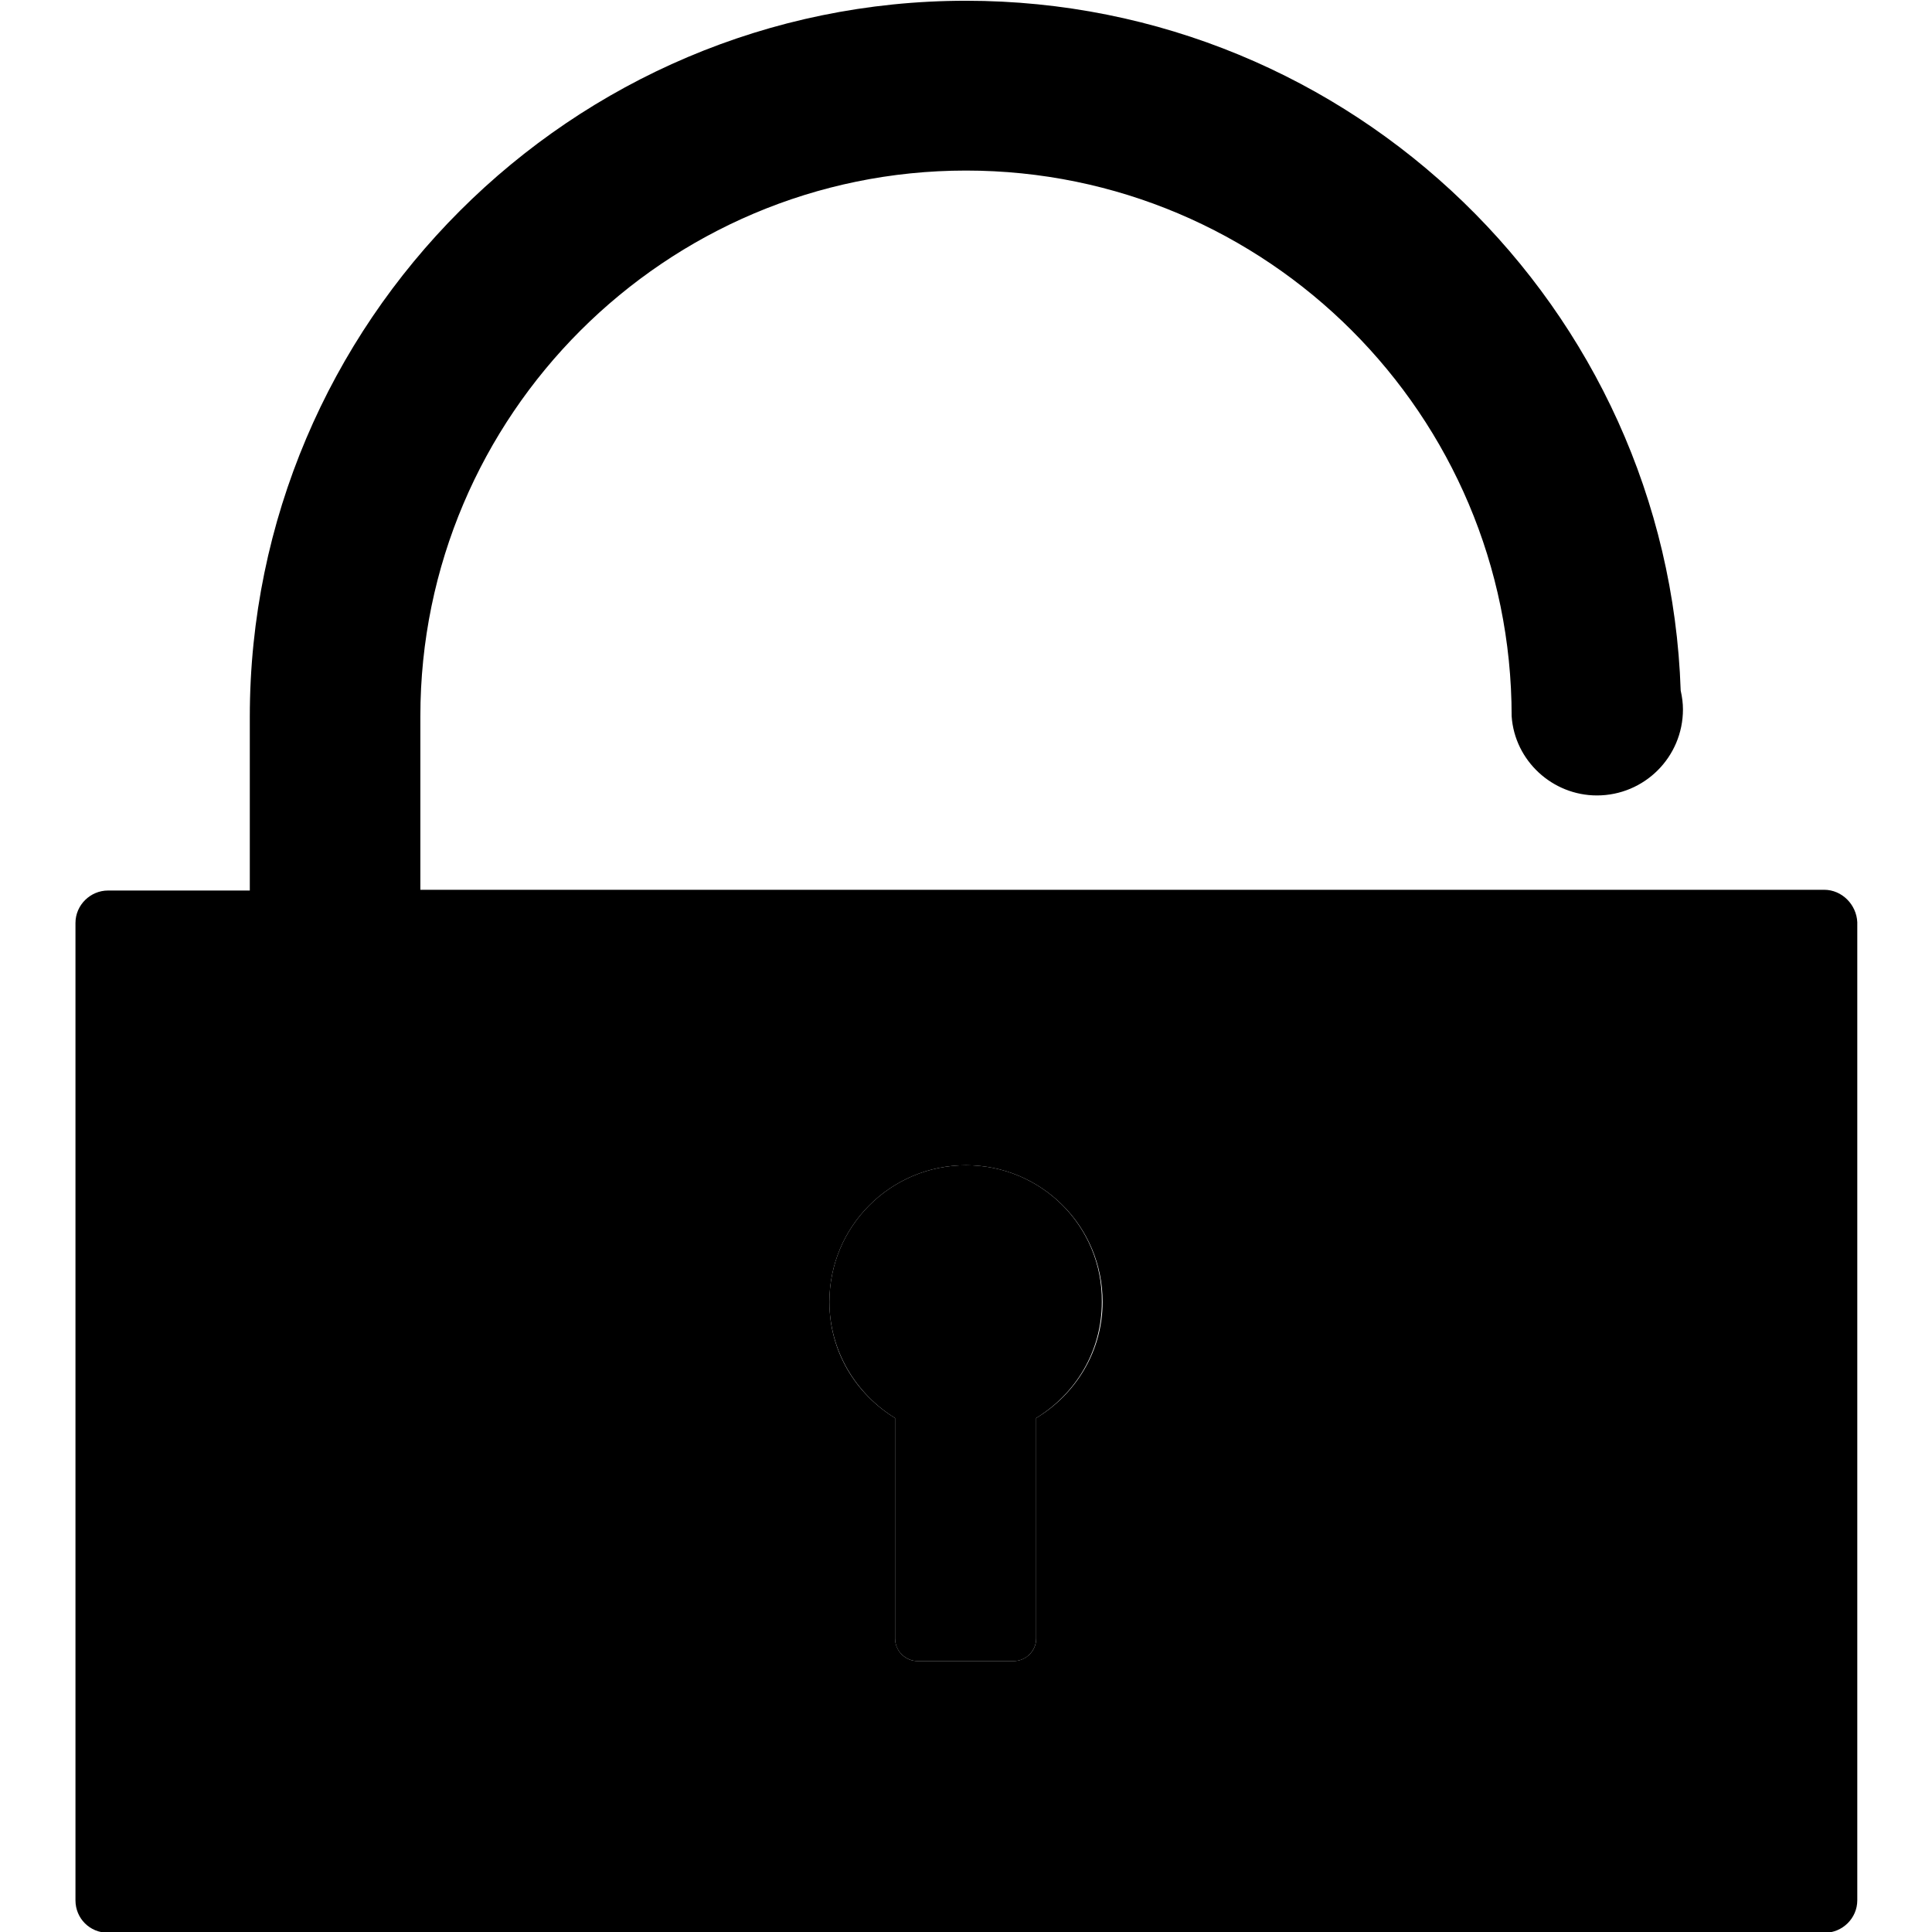 <?xml version="1.0" encoding="utf-8"?>
<!-- Svg Vector Icons : http://www.onlinewebfonts.com/icon -->
<!DOCTYPE svg PUBLIC "-//W3C//DTD SVG 1.1//EN" "http://www.w3.org/Graphics/SVG/1.1/DTD/svg11.dtd">
<svg version="1.1" xmlns="http://www.w3.org/2000/svg" xmlns:xlink="http://www.w3.org/1999/xlink" x="0px" y="0px" viewBox="0 0 256 256" enable-background="new 0 0 256 256" xml:space="preserve">
<g><g><path fill="#000000" d="M128,154.4c-10,0-18.1,8.1-18.1,18.1c0,6.5,3.5,12.2,8.7,15.4v29.2c0,1.7,1.4,3,3,3h12.7c1.7,0,3-1.4,3-3v-29.2c5.2-3.2,8.7-8.8,8.7-15.4C146.1,162.5,138,154.4,128,154.4z"/><path fill="#000000" d="M241.7,117.9h-18.9h-22.6H55.7v-23c0-39.9,32.5-72.3,72.3-72.3c39.9,0,72.3,32.4,72.3,72.3h0c0.4,5.9,5.4,10.5,11.3,10.5c6.3,0,11.4-5.1,11.4-11.4c0-0.8-0.1-1.6-0.3-2.5C221,40.8,179.2,0.1,128,0.1c-52.3,0-94.9,42.6-94.9,94.9v23H14.3c-2.3,0-4.3,1.9-4.3,4.3v129.5c0,2.4,1.9,4.3,4.3,4.3h227.5c2.3,0,4.3-1.9,4.3-4.3V122.2C246,119.9,244.1,117.9,241.7,117.9z M137.3,187.9v29.2c0,1.7-1.4,3-3,3h-12.7c-1.7,0-3-1.4-3-3v-29.2c-5.2-3.2-8.7-8.8-8.7-15.4c0-10,8.1-18.1,18.1-18.1s18.1,8.1,18.1,18.1C146.1,179,142.6,184.7,137.3,187.9z"/></g></g>
</svg>